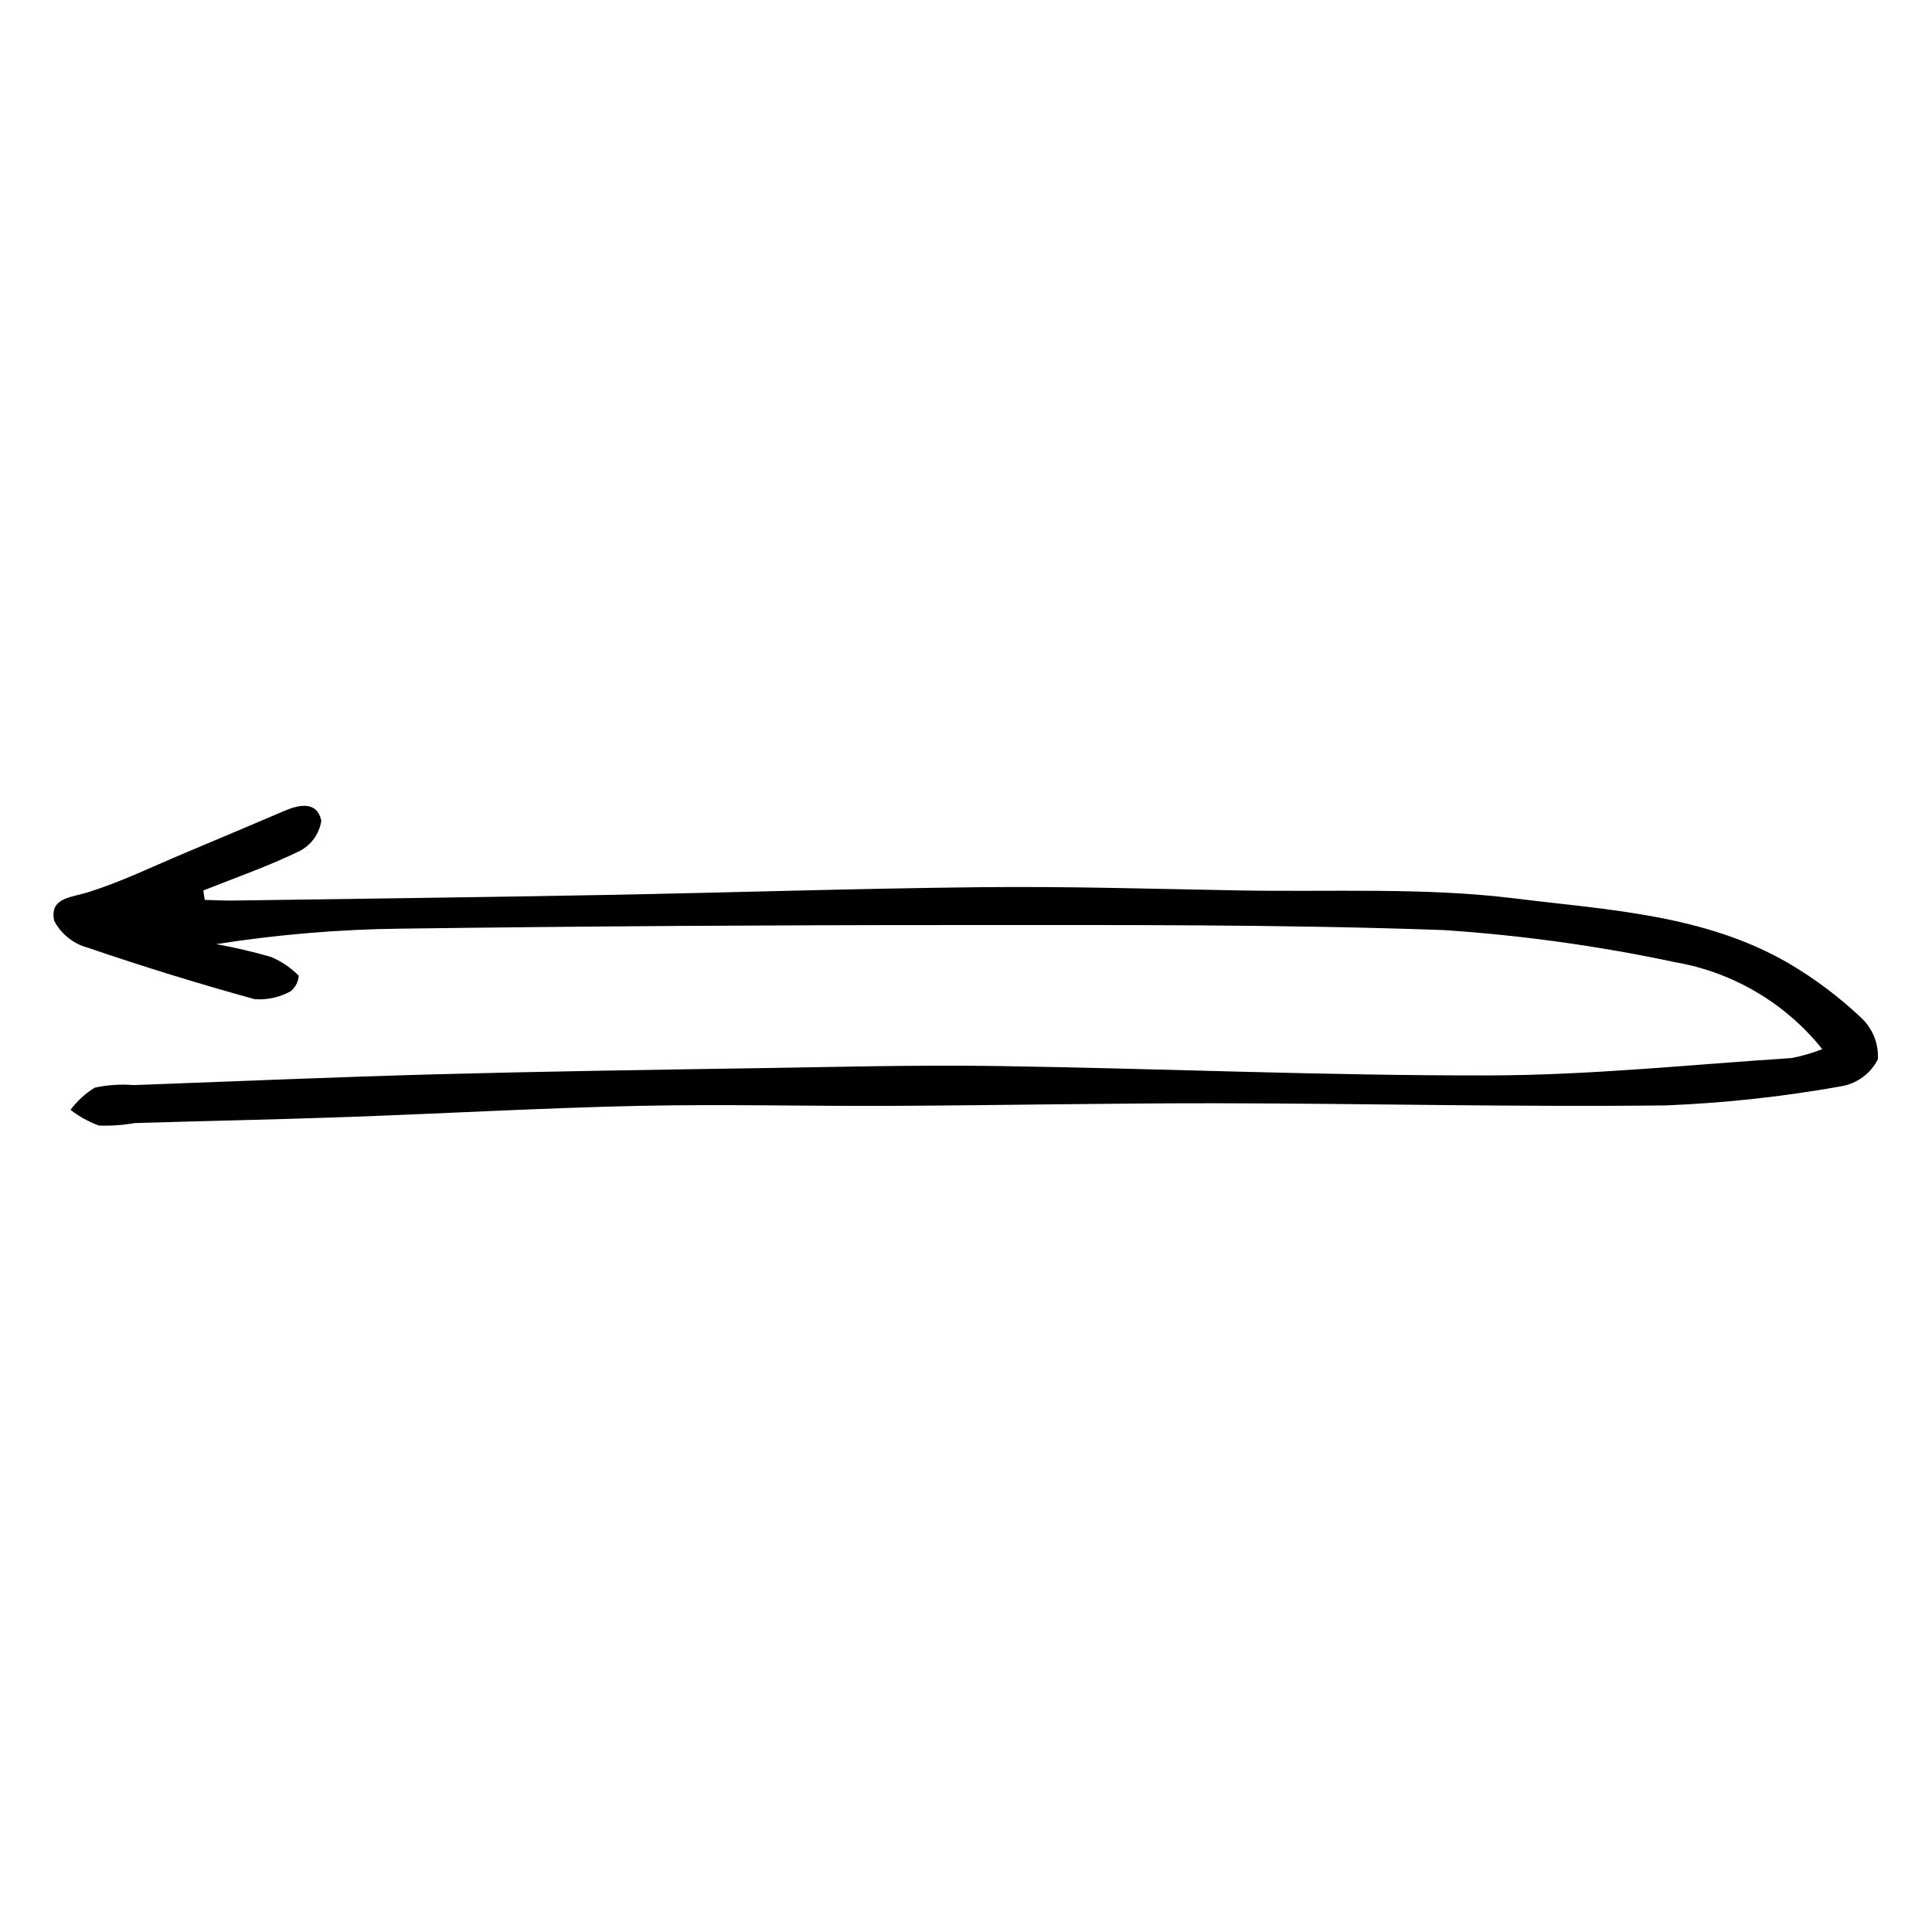 <?xml version="1.0" encoding="UTF-8"?>
<!-- Uploaded to: SVG Repo, www.svgrepo.com, Generator: SVG Repo Mixer Tools -->
<svg fill="#000000" width="800px" height="800px" version="1.1" viewBox="144 144 512 512" xmlns="http://www.w3.org/2000/svg">
 <path d="m198.25 382.47c2.449 0.066 4.902 0.223 7.352 0.188 32.746-0.469 65.492-0.871 98.234-1.477 33.582-0.621 67.152-1.738 100.73-2.074 22.633-0.227 45.273 0.453 67.91 0.867 24.367 0.445 48.965-0.859 73.027 2.125 24.484 3.039 49.996 4.203 72.281 17.047v0.004c7.008 4.09 13.52 8.969 19.418 14.539 3.062 2.832 4.695 6.883 4.449 11.043-1.891 3.723-5.406 6.352-9.512 7.109-15.43 2.769-31.035 4.477-46.699 5.102-39.422 0.457-78.859-0.512-118.29-0.57-28.973-0.039-57.941 0.555-86.914 0.691-22.336 0.105-44.684-0.48-67.008 0-25.742 0.559-51.465 2.039-77.203 2.949-18.773 0.668-37.559 1.039-56.332 1.613-3.113 0.547-6.273 0.77-9.434 0.664-2.727-0.98-5.277-2.391-7.562-4.172 1.746-2.356 3.93-4.356 6.43-5.887 3.394-0.727 6.875-0.953 10.336-0.672 26.66-0.977 53.312-2.137 79.977-2.859 28.402-0.77 56.82-1.184 85.23-1.625 21.188-0.328 42.387-0.887 63.566-0.57 43.539 0.648 87.07 2.586 130.6 2.488 26.617-0.059 53.23-2.867 79.836-4.59 2.82-0.516 5.582-1.312 8.242-2.375-9.762-12.203-23.656-20.402-39.059-23.051-20.176-4.289-40.633-7.129-61.215-8.496-43.457-1.559-86.984-1.328-130.48-1.332-48.691-0.004-97.379 0.312-146.07 0.953h-0.004c-16.336 0.195-32.637 1.566-48.773 4.102 4.894 0.883 9.742 2.016 14.523 3.394 2.754 1.16 5.246 2.859 7.34 4.988-0.125 1.598-0.895 3.078-2.125 4.098-2.918 1.613-6.238 2.348-9.566 2.109-14.871-4.102-29.613-8.652-44.227-13.648-3.832-1.035-7.059-3.617-8.906-7.129-1.293-6.141 4.465-6.141 9.066-7.586 8.797-2.766 17.18-6.859 25.719-10.441 8.738-3.664 17.461-7.359 26.176-11.078 4.082-1.746 8.715-2.641 9.84 2.578h-0.004c-0.496 3.422-2.609 6.398-5.672 8-8.266 4.051-17.035 7.078-25.605 10.504z"/>
</svg>